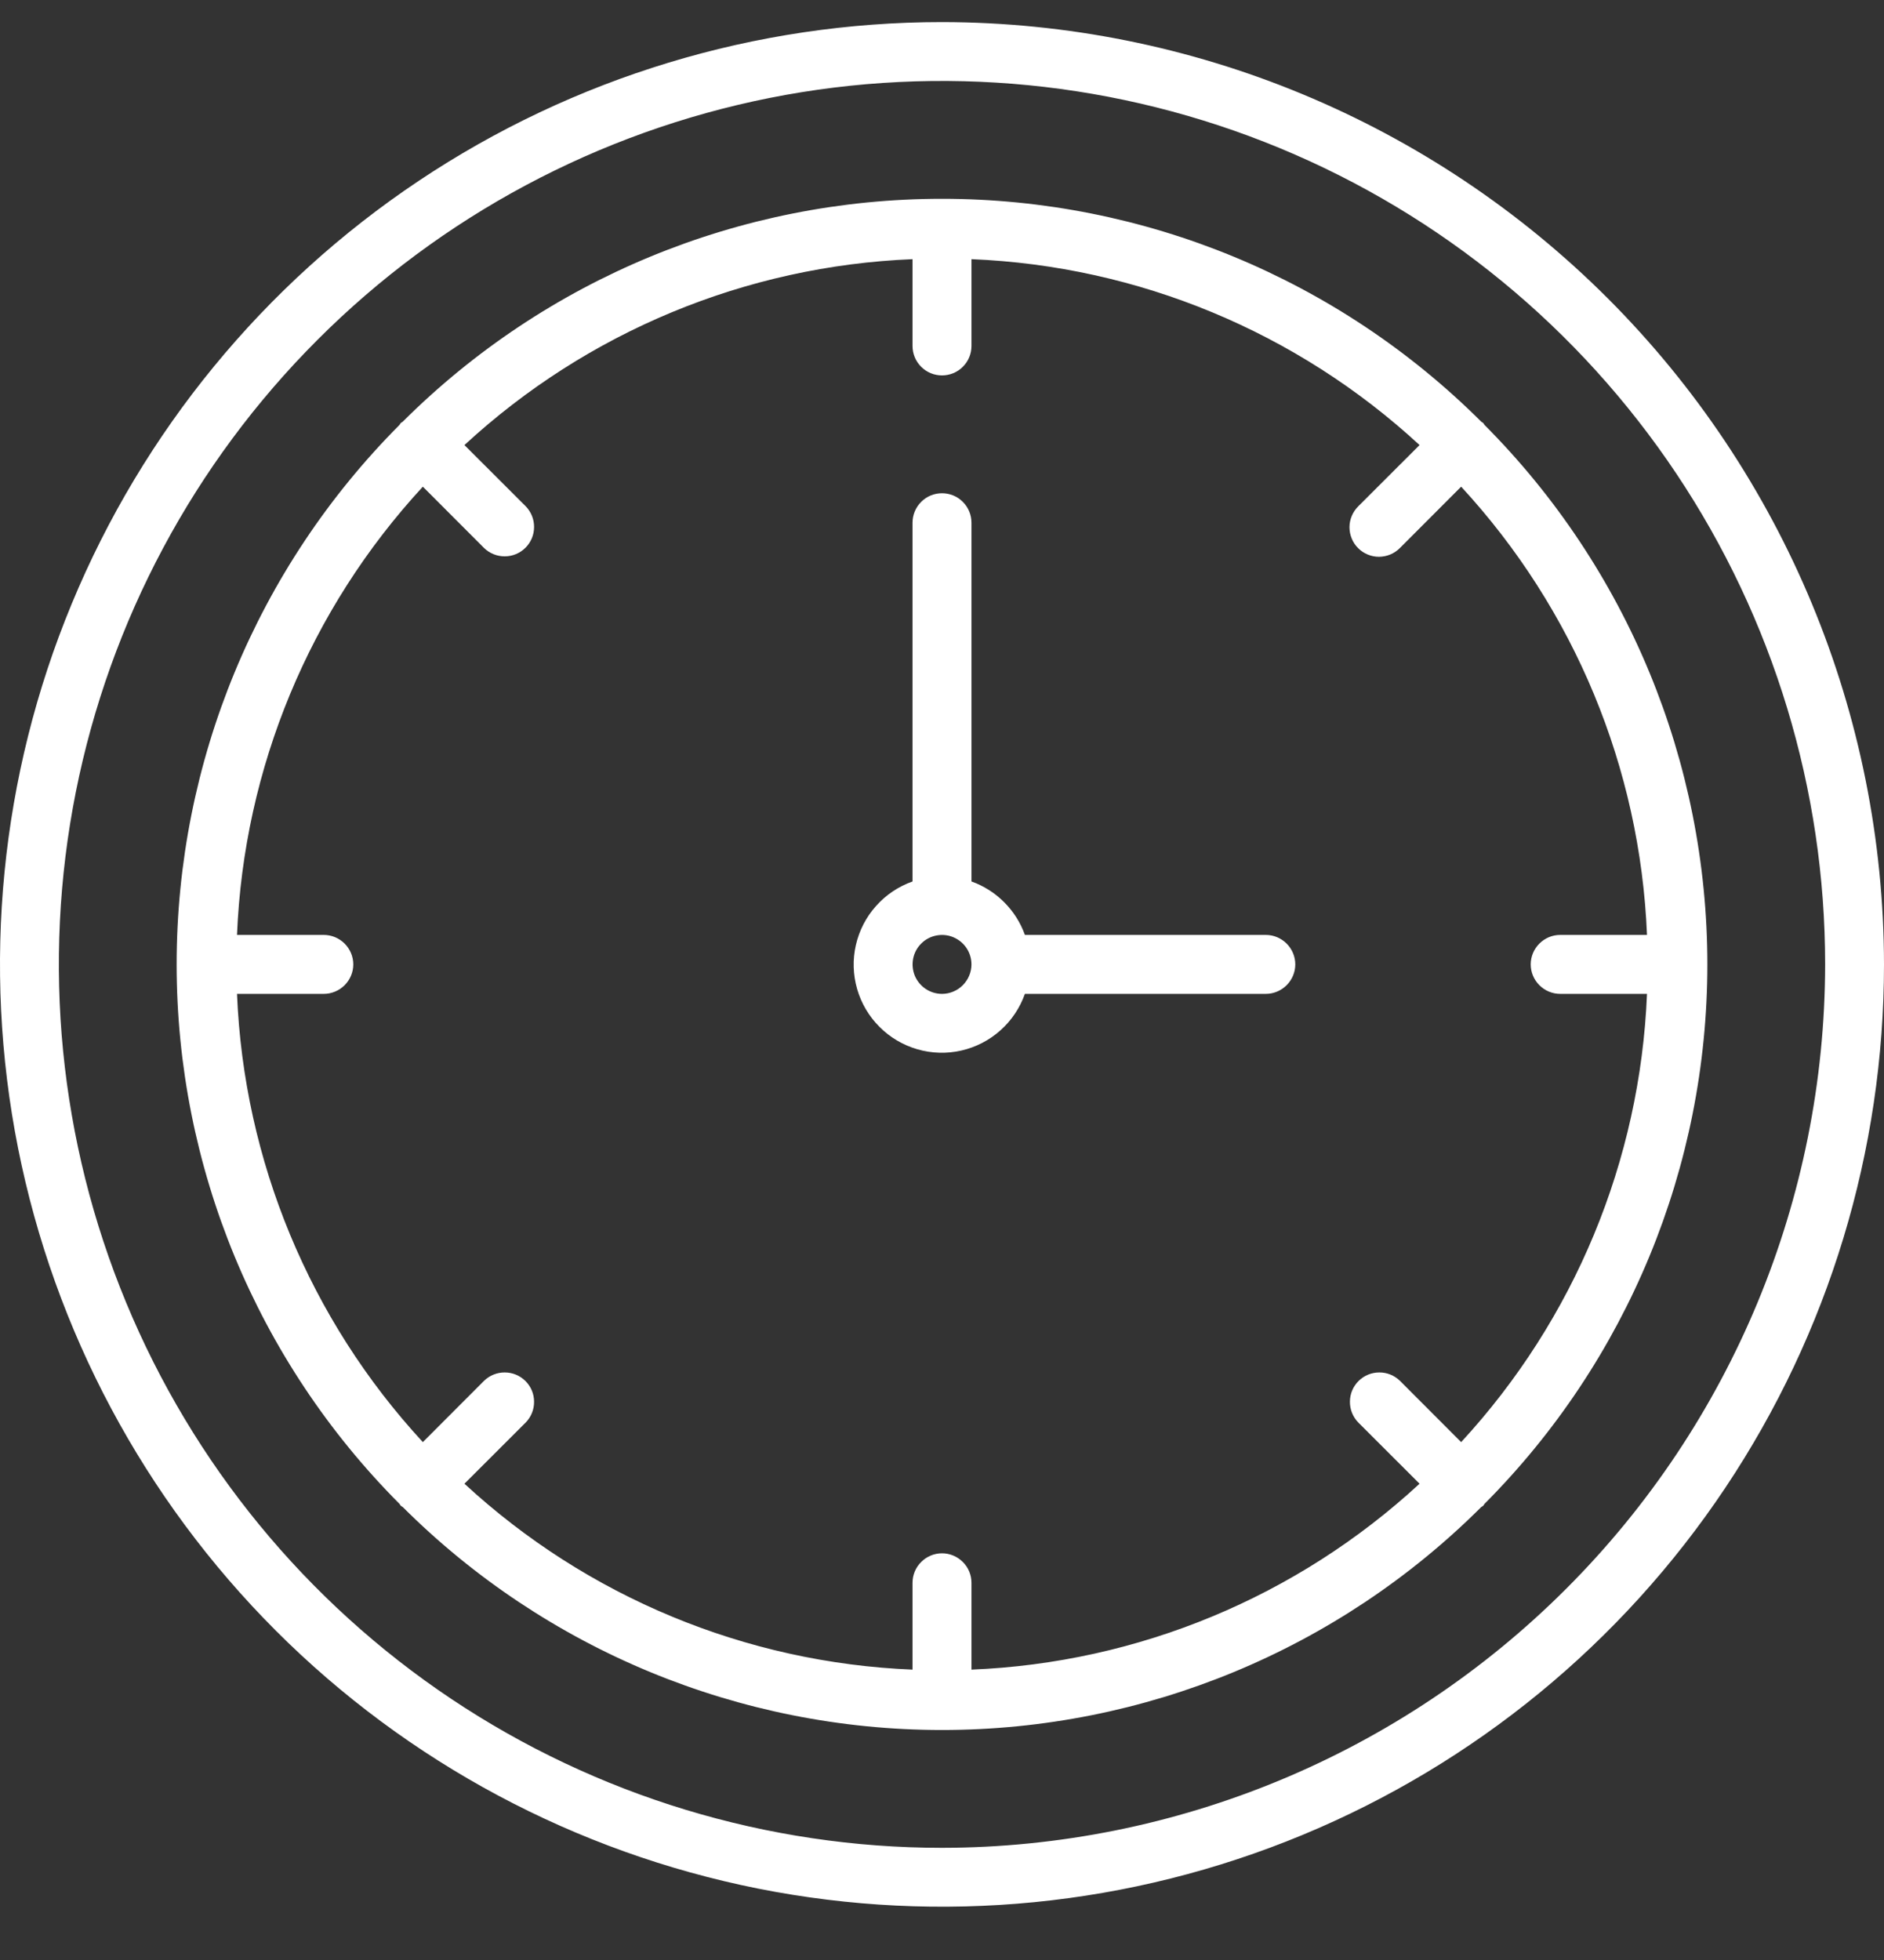 <svg width="25" height="26" viewBox="0 0 25 26" fill="none" xmlns="http://www.w3.org/2000/svg">
<rect x="0" y="0" width="25" height="26" fill="#333333" stroke="none"/>
<g clip-path="url(#clip0_10104_2994)">
<path d="M16.797 12.402H13.6C13.542 12.239 13.448 12.091 13.325 11.968C13.202 11.845 13.054 11.751 12.891 11.693V6.934C12.891 6.83 12.85 6.731 12.776 6.657C12.703 6.584 12.604 6.543 12.5 6.543C12.396 6.543 12.297 6.584 12.224 6.657C12.15 6.731 12.109 6.83 12.109 6.934V11.693C11.923 11.759 11.756 11.87 11.625 12.018C11.493 12.165 11.401 12.344 11.357 12.537C11.313 12.729 11.319 12.93 11.374 13.12C11.429 13.31 11.531 13.483 11.671 13.622C11.81 13.762 11.983 13.864 12.173 13.919C12.363 13.974 12.564 13.98 12.756 13.936C12.949 13.892 13.128 13.8 13.275 13.668C13.423 13.537 13.534 13.37 13.6 13.184H16.797C16.901 13.184 17 13.142 17.073 13.069C17.146 12.996 17.188 12.897 17.188 12.793C17.188 12.689 17.146 12.59 17.073 12.517C17 12.444 16.901 12.402 16.797 12.402ZM12.5 13.184C12.423 13.184 12.347 13.161 12.283 13.118C12.219 13.075 12.169 13.014 12.139 12.943C12.11 12.871 12.102 12.793 12.117 12.717C12.132 12.641 12.169 12.571 12.224 12.517C12.278 12.462 12.348 12.425 12.424 12.41C12.5 12.395 12.578 12.402 12.649 12.432C12.721 12.462 12.782 12.512 12.825 12.576C12.868 12.64 12.891 12.716 12.891 12.793C12.891 12.896 12.849 12.996 12.776 13.069C12.703 13.142 12.604 13.184 12.5 13.184ZM19.699 5.637C19.692 5.629 19.689 5.619 19.682 5.611C19.674 5.604 19.664 5.601 19.656 5.594C17.756 3.7 15.183 2.637 12.5 2.637C9.817 2.637 7.244 3.7 5.344 5.594C5.336 5.601 5.326 5.604 5.318 5.611C5.311 5.619 5.308 5.629 5.301 5.637C3.407 7.537 2.344 10.11 2.344 12.793C2.344 15.476 3.407 18.049 5.301 19.949C5.308 19.957 5.311 19.967 5.318 19.974C5.326 19.982 5.336 19.985 5.344 19.991C7.244 21.886 9.817 22.949 12.5 22.949C15.183 22.949 17.756 21.886 19.656 19.991C19.664 19.985 19.674 19.982 19.682 19.974C19.689 19.967 19.692 19.957 19.699 19.949C21.593 18.049 22.656 15.476 22.656 12.793C22.656 10.11 21.593 7.537 19.699 5.637ZM19.389 19.13L18.577 18.317C18.503 18.245 18.404 18.205 18.302 18.206C18.199 18.206 18.1 18.247 18.027 18.32C17.954 18.393 17.913 18.491 17.913 18.594C17.912 18.697 17.952 18.796 18.024 18.87L18.837 19.682C17.21 21.184 15.103 22.058 12.891 22.148V20.996C12.891 20.892 12.85 20.793 12.776 20.72C12.703 20.647 12.604 20.605 12.5 20.605C12.396 20.605 12.297 20.647 12.224 20.72C12.15 20.793 12.109 20.892 12.109 20.996V22.148C9.897 22.058 7.79 21.184 6.163 19.682L6.976 18.87C7.048 18.796 7.088 18.697 7.087 18.594C7.087 18.491 7.046 18.393 6.973 18.32C6.9 18.247 6.801 18.206 6.699 18.206C6.596 18.205 6.497 18.245 6.423 18.317L5.611 19.13C4.109 17.503 3.235 15.396 3.145 13.184H4.297C4.4 13.184 4.5 13.142 4.573 13.069C4.646 12.996 4.688 12.897 4.688 12.793C4.688 12.689 4.646 12.59 4.573 12.517C4.5 12.444 4.4 12.402 4.297 12.402H3.145C3.235 10.19 4.109 8.083 5.611 6.456L6.423 7.269C6.497 7.341 6.596 7.381 6.699 7.38C6.801 7.38 6.9 7.339 6.973 7.266C7.046 7.193 7.087 7.094 7.087 6.992C7.088 6.889 7.048 6.79 6.976 6.716L6.163 5.904C7.79 4.402 9.897 3.528 12.109 3.438V4.59C12.109 4.693 12.15 4.793 12.224 4.866C12.297 4.939 12.396 4.98 12.5 4.98C12.604 4.98 12.703 4.939 12.776 4.866C12.85 4.793 12.891 4.693 12.891 4.59V3.438C15.102 3.528 17.21 4.402 18.837 5.904L18.024 6.716C17.988 6.752 17.958 6.795 17.938 6.843C17.918 6.89 17.907 6.942 17.907 6.993C17.907 7.045 17.917 7.096 17.937 7.144C17.956 7.191 17.985 7.235 18.022 7.271C18.058 7.308 18.102 7.337 18.149 7.356C18.197 7.376 18.248 7.386 18.3 7.386C18.351 7.385 18.402 7.375 18.45 7.355C18.498 7.335 18.541 7.305 18.577 7.269L19.389 6.456C20.891 8.083 21.765 10.19 21.855 12.402H20.703C20.599 12.402 20.5 12.444 20.427 12.517C20.354 12.59 20.312 12.689 20.312 12.793C20.312 12.897 20.354 12.996 20.427 13.069C20.5 13.142 20.599 13.184 20.703 13.184H21.855C21.765 15.396 20.891 17.503 19.389 19.13ZM12.5 0.293C10.028 0.293 7.611 1.026 5.555 2.4C3.5 3.773 1.898 5.725 0.952 8.009C0.005 10.293 -0.242 12.807 0.24 15.232C0.723 17.656 1.913 19.884 3.661 21.632C5.409 23.38 7.637 24.57 10.061 25.053C12.486 25.535 14.999 25.288 17.284 24.341C19.568 23.395 21.52 21.793 22.893 19.738C24.267 17.682 25 15.265 25 12.793C24.996 9.479 23.678 6.302 21.335 3.958C18.991 1.615 15.814 0.297 12.5 0.293ZM12.5 24.512C10.182 24.512 7.917 23.824 5.989 22.537C4.062 21.249 2.56 19.419 1.673 17.277C0.786 15.136 0.554 12.78 1.006 10.507C1.459 8.234 2.575 6.145 4.214 4.507C5.852 2.868 7.941 1.752 10.214 1.299C12.487 0.847 14.843 1.079 16.985 1.966C19.126 2.853 20.956 4.355 22.244 6.282C23.532 8.21 24.219 10.475 24.219 12.793C24.215 15.9 22.98 18.879 20.782 21.076C18.586 23.272 15.607 24.508 12.5 24.512Z" fill="white"/>
</g>
<defs>
<clipPath id="clip0_10104_2994">
<rect width="25" height="25" fill="white" transform="translate(0 0.293)"/>
</clipPath>
</defs>
</svg>
